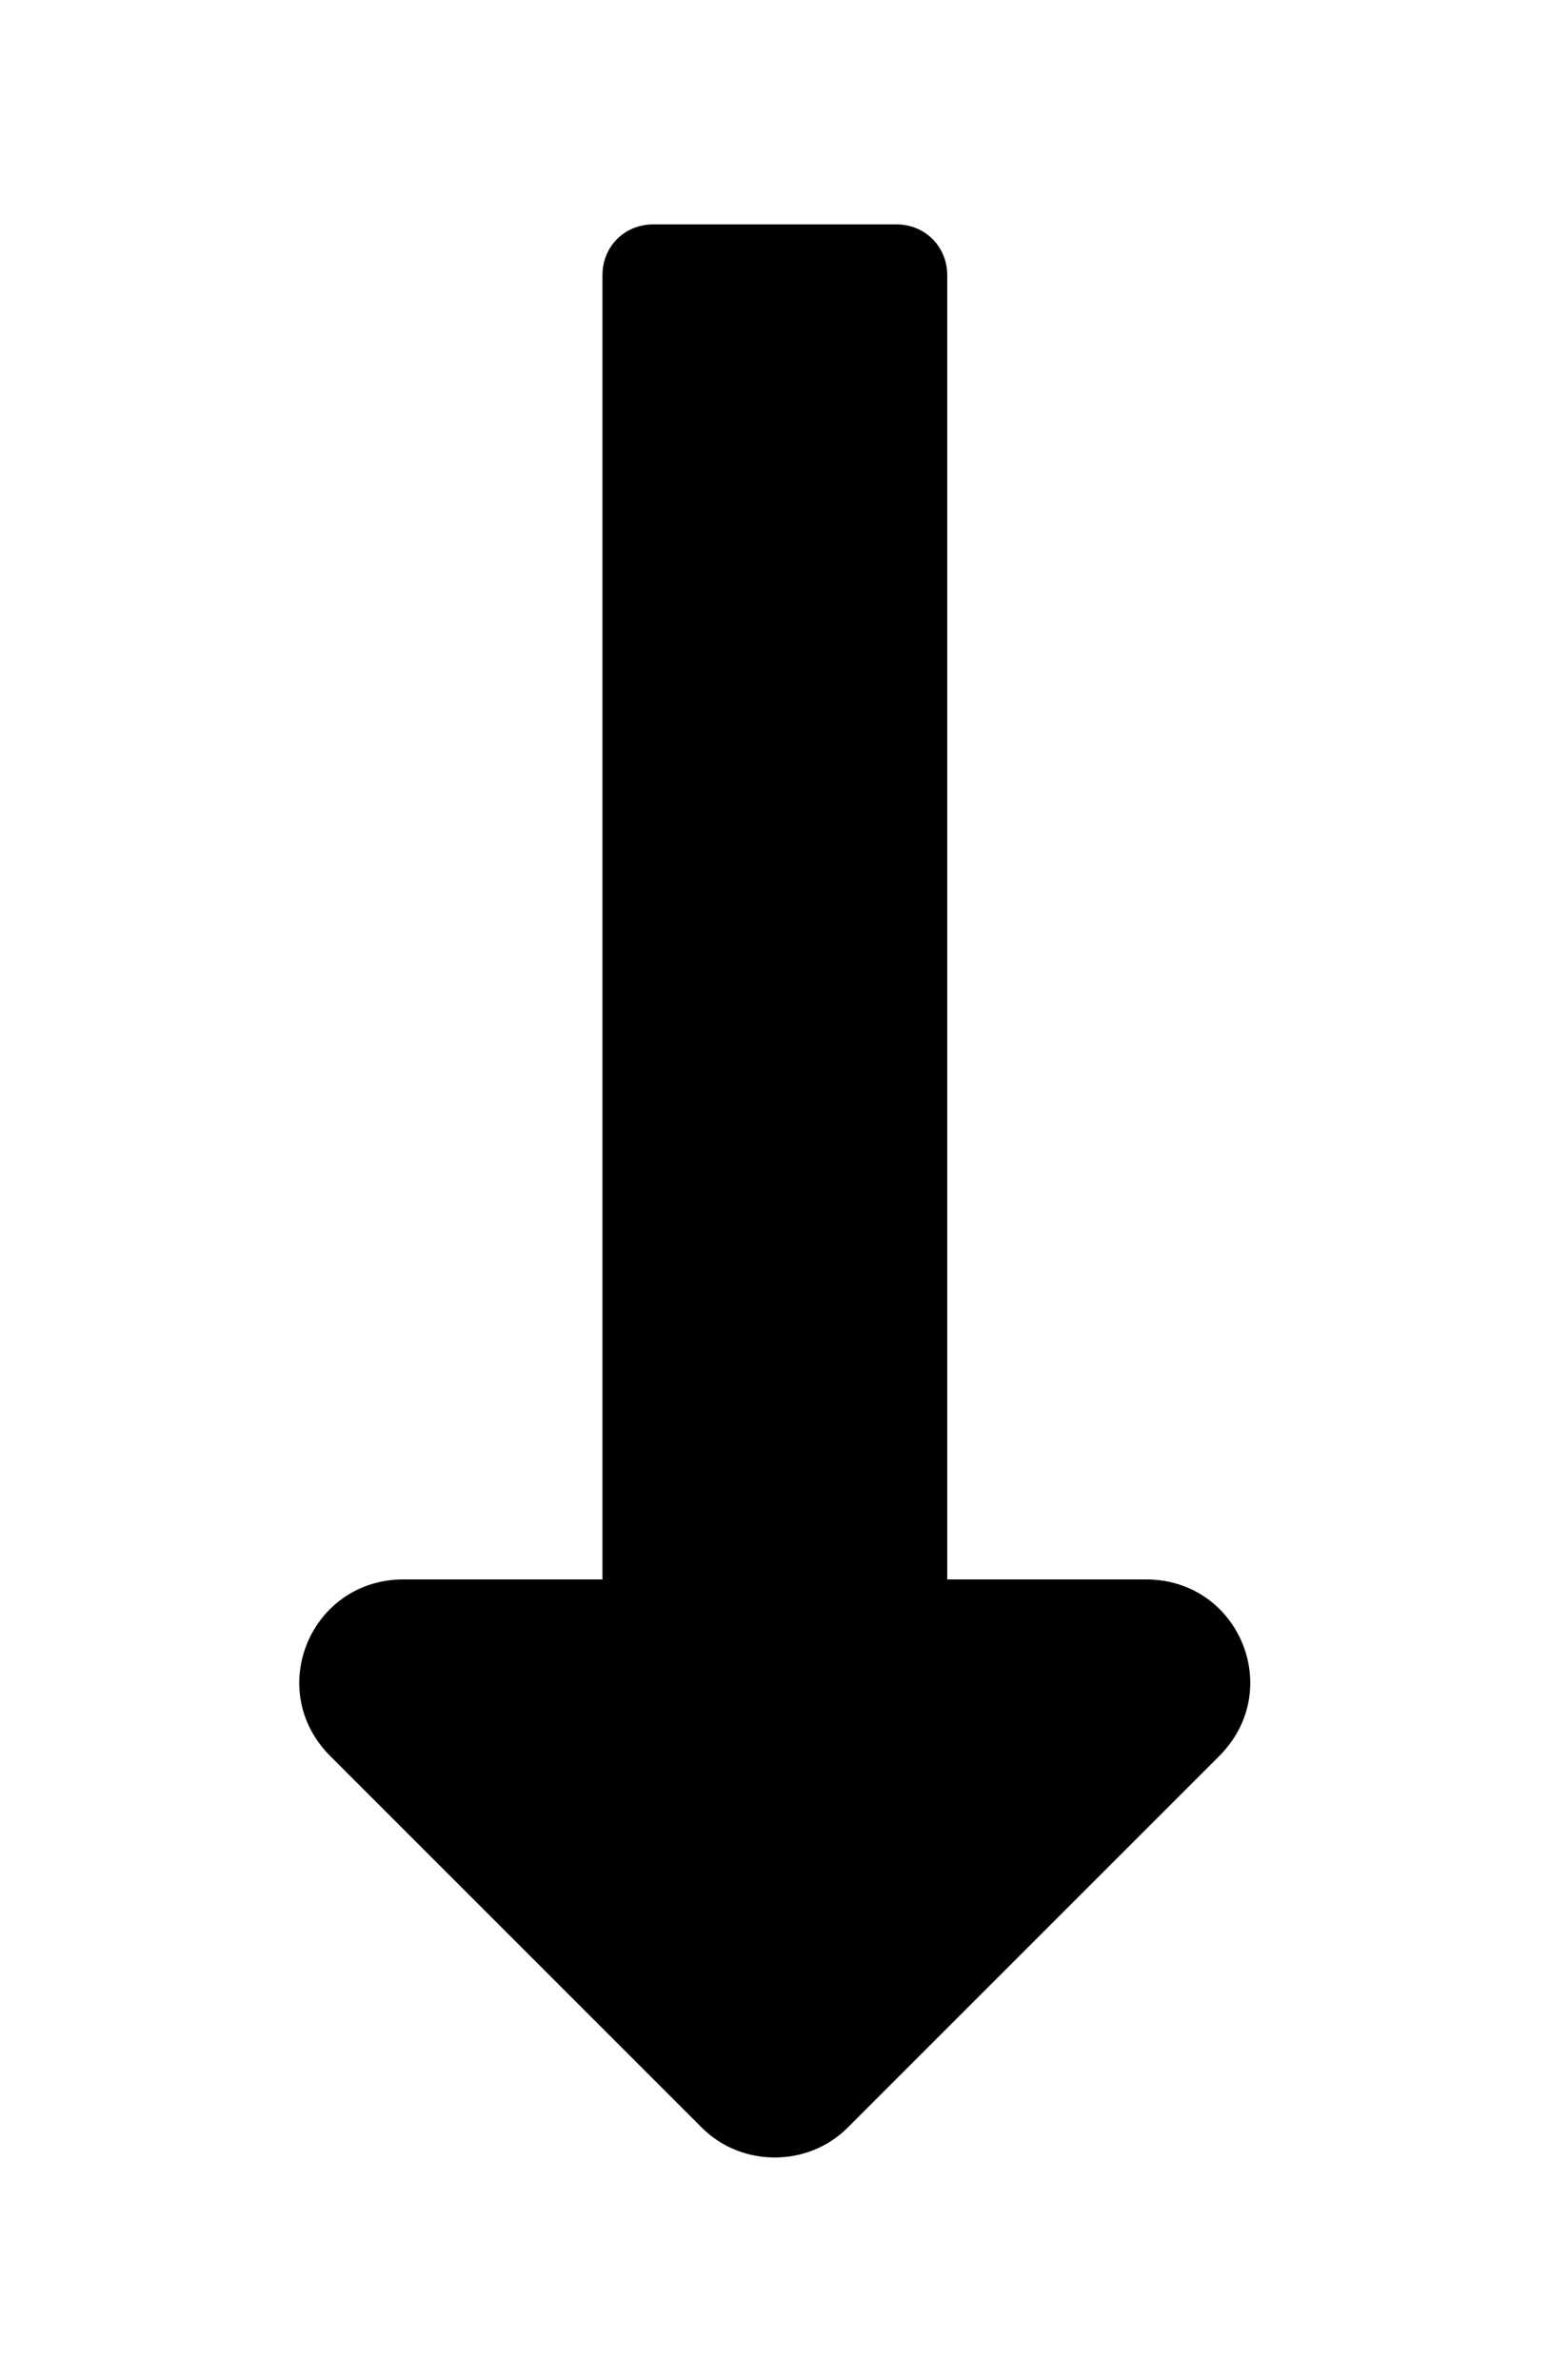 <?xml version='1.0' encoding='UTF-8'?>
<!-- This file was generated by dvisvgm 2.13.3 -->
<svg version='1.1' xmlns='http://www.w3.org/2000/svg' xmlns:xlink='http://www.w3.org/1999/xlink' viewBox='-214.78 -214.78 20.826 32'>
<title>\faLongArrowAltDown</title>
<desc Packages=''/>
<defs>
<path id='g0-27' d='M3.268-1.983V-7.861C3.268-7.99 3.168-8.09 3.039-8.09H1.943C1.813-8.09 1.714-7.99 1.714-7.861V-1.983H.817C.399-1.983 .189-1.484 .488-1.186L2.162 .488C2.341 .667 2.64 .667 2.819 .488L4.493-1.186C4.792-1.484 4.583-1.983 4.164-1.983H3.268Z'/>
</defs>
<g id='page1' transform='scale(2.983)'>
<use x='-71' y='-62.9' xlink:href='#g0-27'/>
</g>
</svg>
